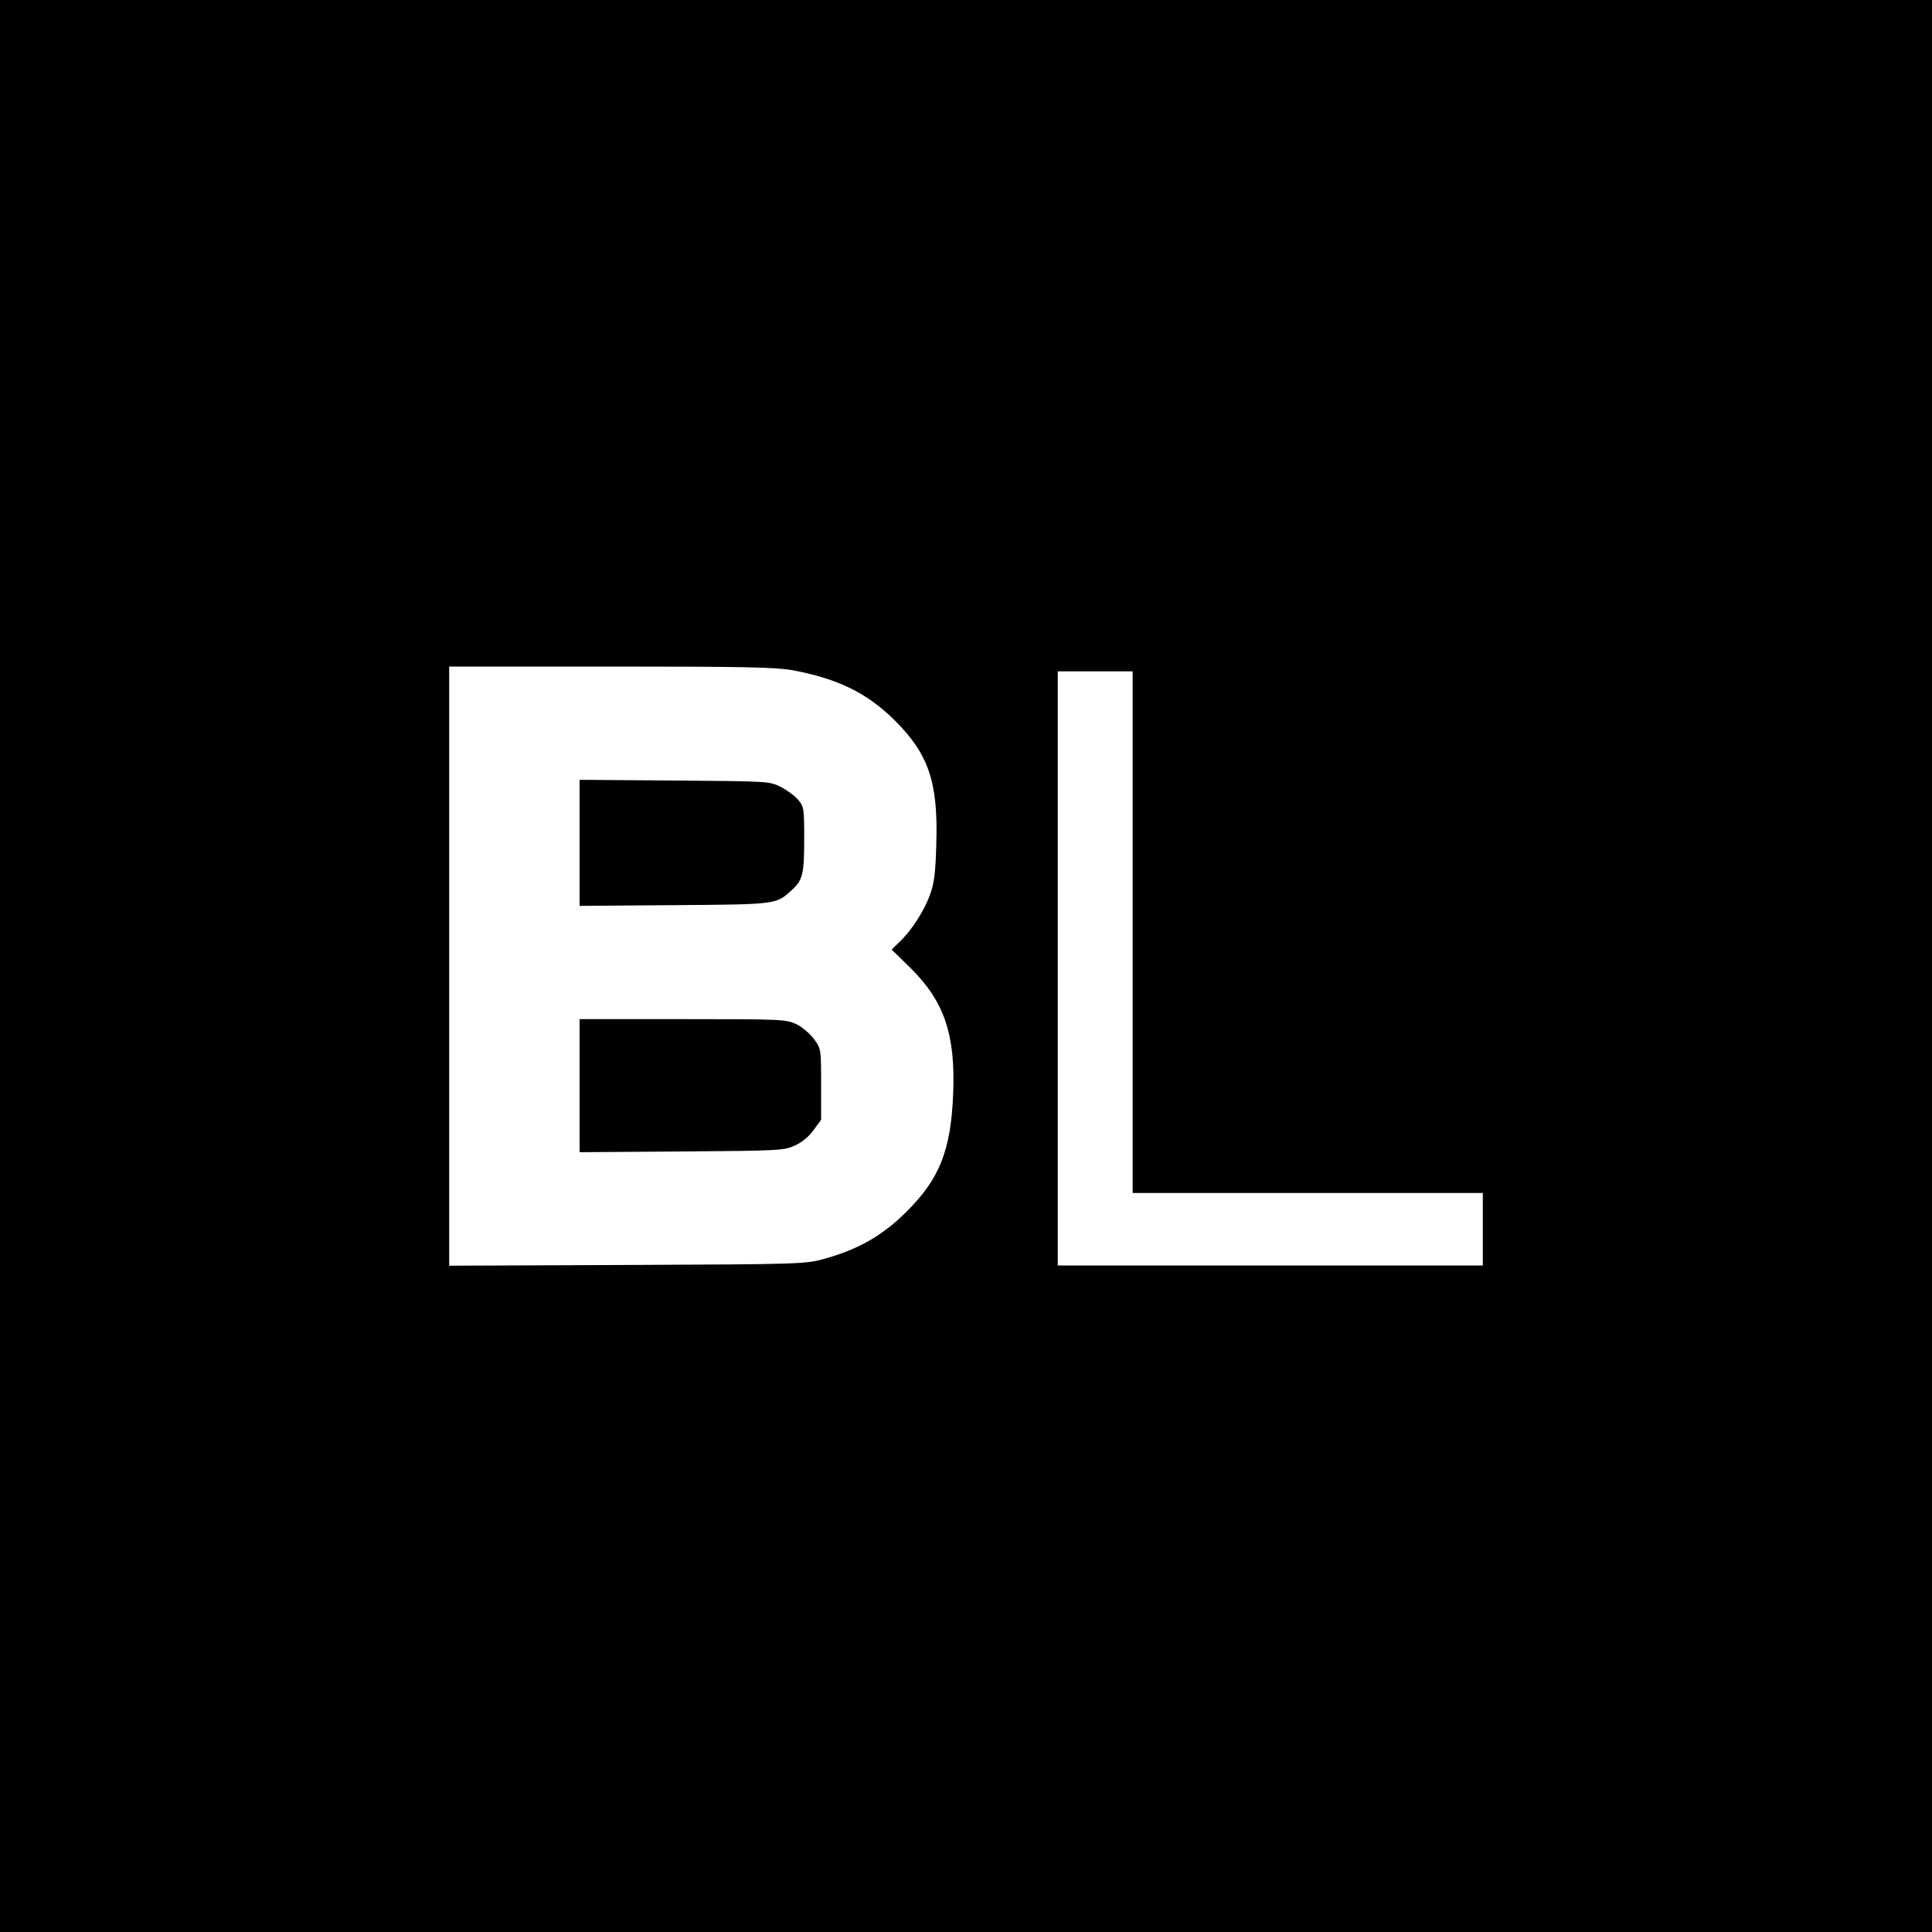 <?xml version="1.0" standalone="no"?>
<!DOCTYPE svg PUBLIC "-//W3C//DTD SVG 20010904//EN"
 "http://www.w3.org/TR/2001/REC-SVG-20010904/DTD/svg10.dtd">
<svg version="1.0" xmlns="http://www.w3.org/2000/svg"
 width="800pt" height="800pt" viewBox="0 0 800 800"
 preserveAspectRatio="xMidYMid meet">
<g transform="translate(0,800) scale(0.1,-0.1)"
fill="#000000" stroke="none">
<path d="M0 4000 l0 -4000 4000 0 4000 0 0 4000 0 4000 -4000 0 -4000 0 0
-4000z m3281 1225 c190 -36 309 -94 425 -209 140 -140 179 -256 171 -511 -3
-118 -9 -162 -25 -207 -24 -68 -76 -149 -125 -196 l-35 -34 78 -76 c140 -139
186 -274 177 -517 -9 -238 -56 -357 -196 -495 -97 -96 -196 -153 -336 -192
-79 -22 -88 -23 -817 -26 l-738 -3 0 1241 0 1240 669 0 c561 0 682 -3 752 -15z
m1409 -1085 l0 -1080 725 0 725 0 0 -150 0 -150 -880 0 -880 0 0 1230 0 1230
155 0 155 0 0 -1080z"/>
<path d="M2400 4510 l0 -261 393 3 c425 3 421 3 485 62 46 41 52 67 52 210 0
129 -1 136 -25 164 -14 17 -47 41 -73 54 -46 23 -52 23 -439 26 l-393 3 0
-261z"/>
<path d="M2400 3505 l0 -276 423 3 c408 3 424 4 469 25 29 13 58 37 77 64 l31
42 0 147 c0 146 0 147 -29 187 -16 22 -49 50 -73 62 -43 20 -56 21 -471 21
l-427 0 0 -275z"/>
</g>
</svg>
